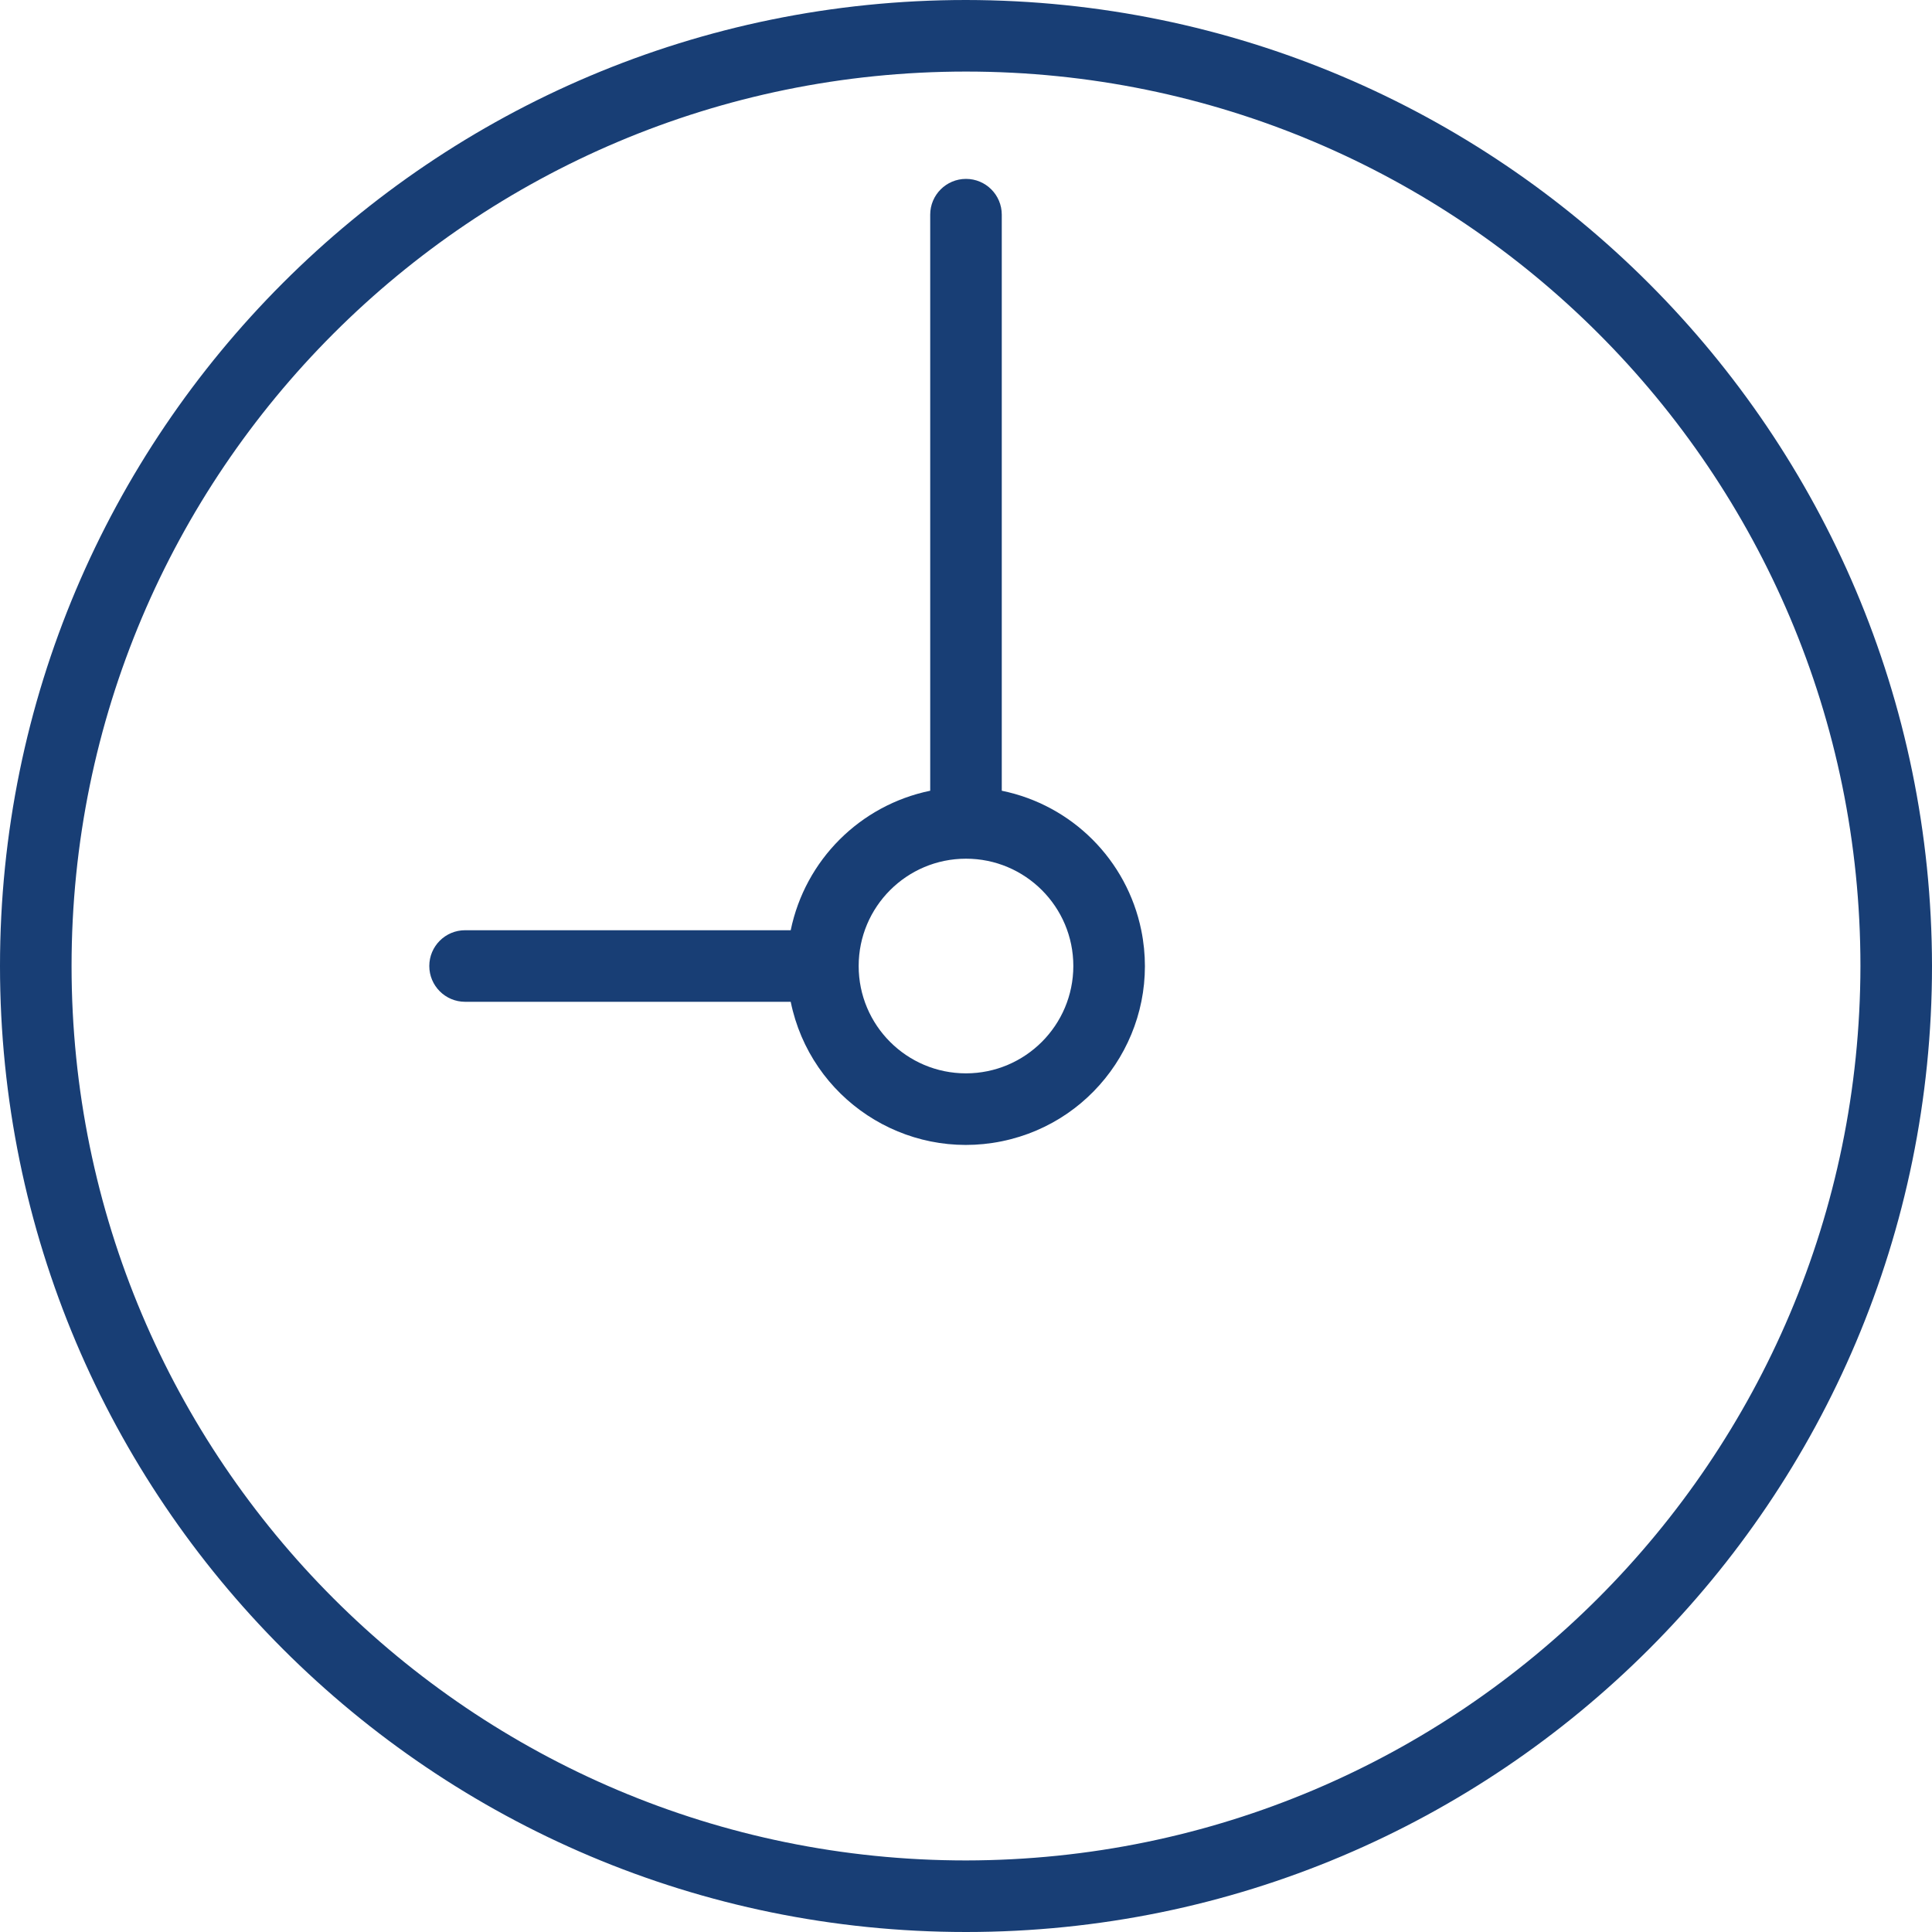 <?xml version="1.0" encoding="UTF-8"?>
<svg xmlns="http://www.w3.org/2000/svg" id="_Öffnungszeiten" data-name="Öffnungszeiten" width="74" height="74" viewBox="0 0 74 74">
  <defs>
    <style>
      .cls-1 {
        fill: #183e75;
      }
    </style>
  </defs>
  <path id="Pfad_103" class="cls-1" d="M37,0C16.565,0,0,16.565,0,37s16.565,37,37,37,37-16.565,37-37C73.977,16.575,57.425.023,37,0M37,71.259c-18.921,0-34.259-15.338-34.259-34.259,0-18.921,15.338-34.259,34.259-34.259,18.921,0,34.259,15.338,34.259,34.259-.023,18.911-15.348,34.236-34.259,34.259"></path>
  <path id="Pfad_104" class="cls-1" d="M38.37,30.287V8.222c0-.757-.614-1.37-1.37-1.37s-1.371.614-1.371,1.37v22.065c-2.688.554-4.789,2.655-5.343,5.343h-12.472c-.757,0-1.371.614-1.371,1.37s.614,1.371,1.371,1.371h12.472c.757,3.708,4.376,6.1,8.084,5.343,3.708-.757,6.1-4.376,5.343-8.084-.549-2.691-2.652-4.794-5.343-5.343M37,41.112c-2.27,0-4.111-1.841-4.111-4.111s1.841-4.111,4.111-4.111,4.111,1.841,4.111,4.111h0c-.003,2.269-1.842,4.108-4.111,4.111"></path>
</svg>
